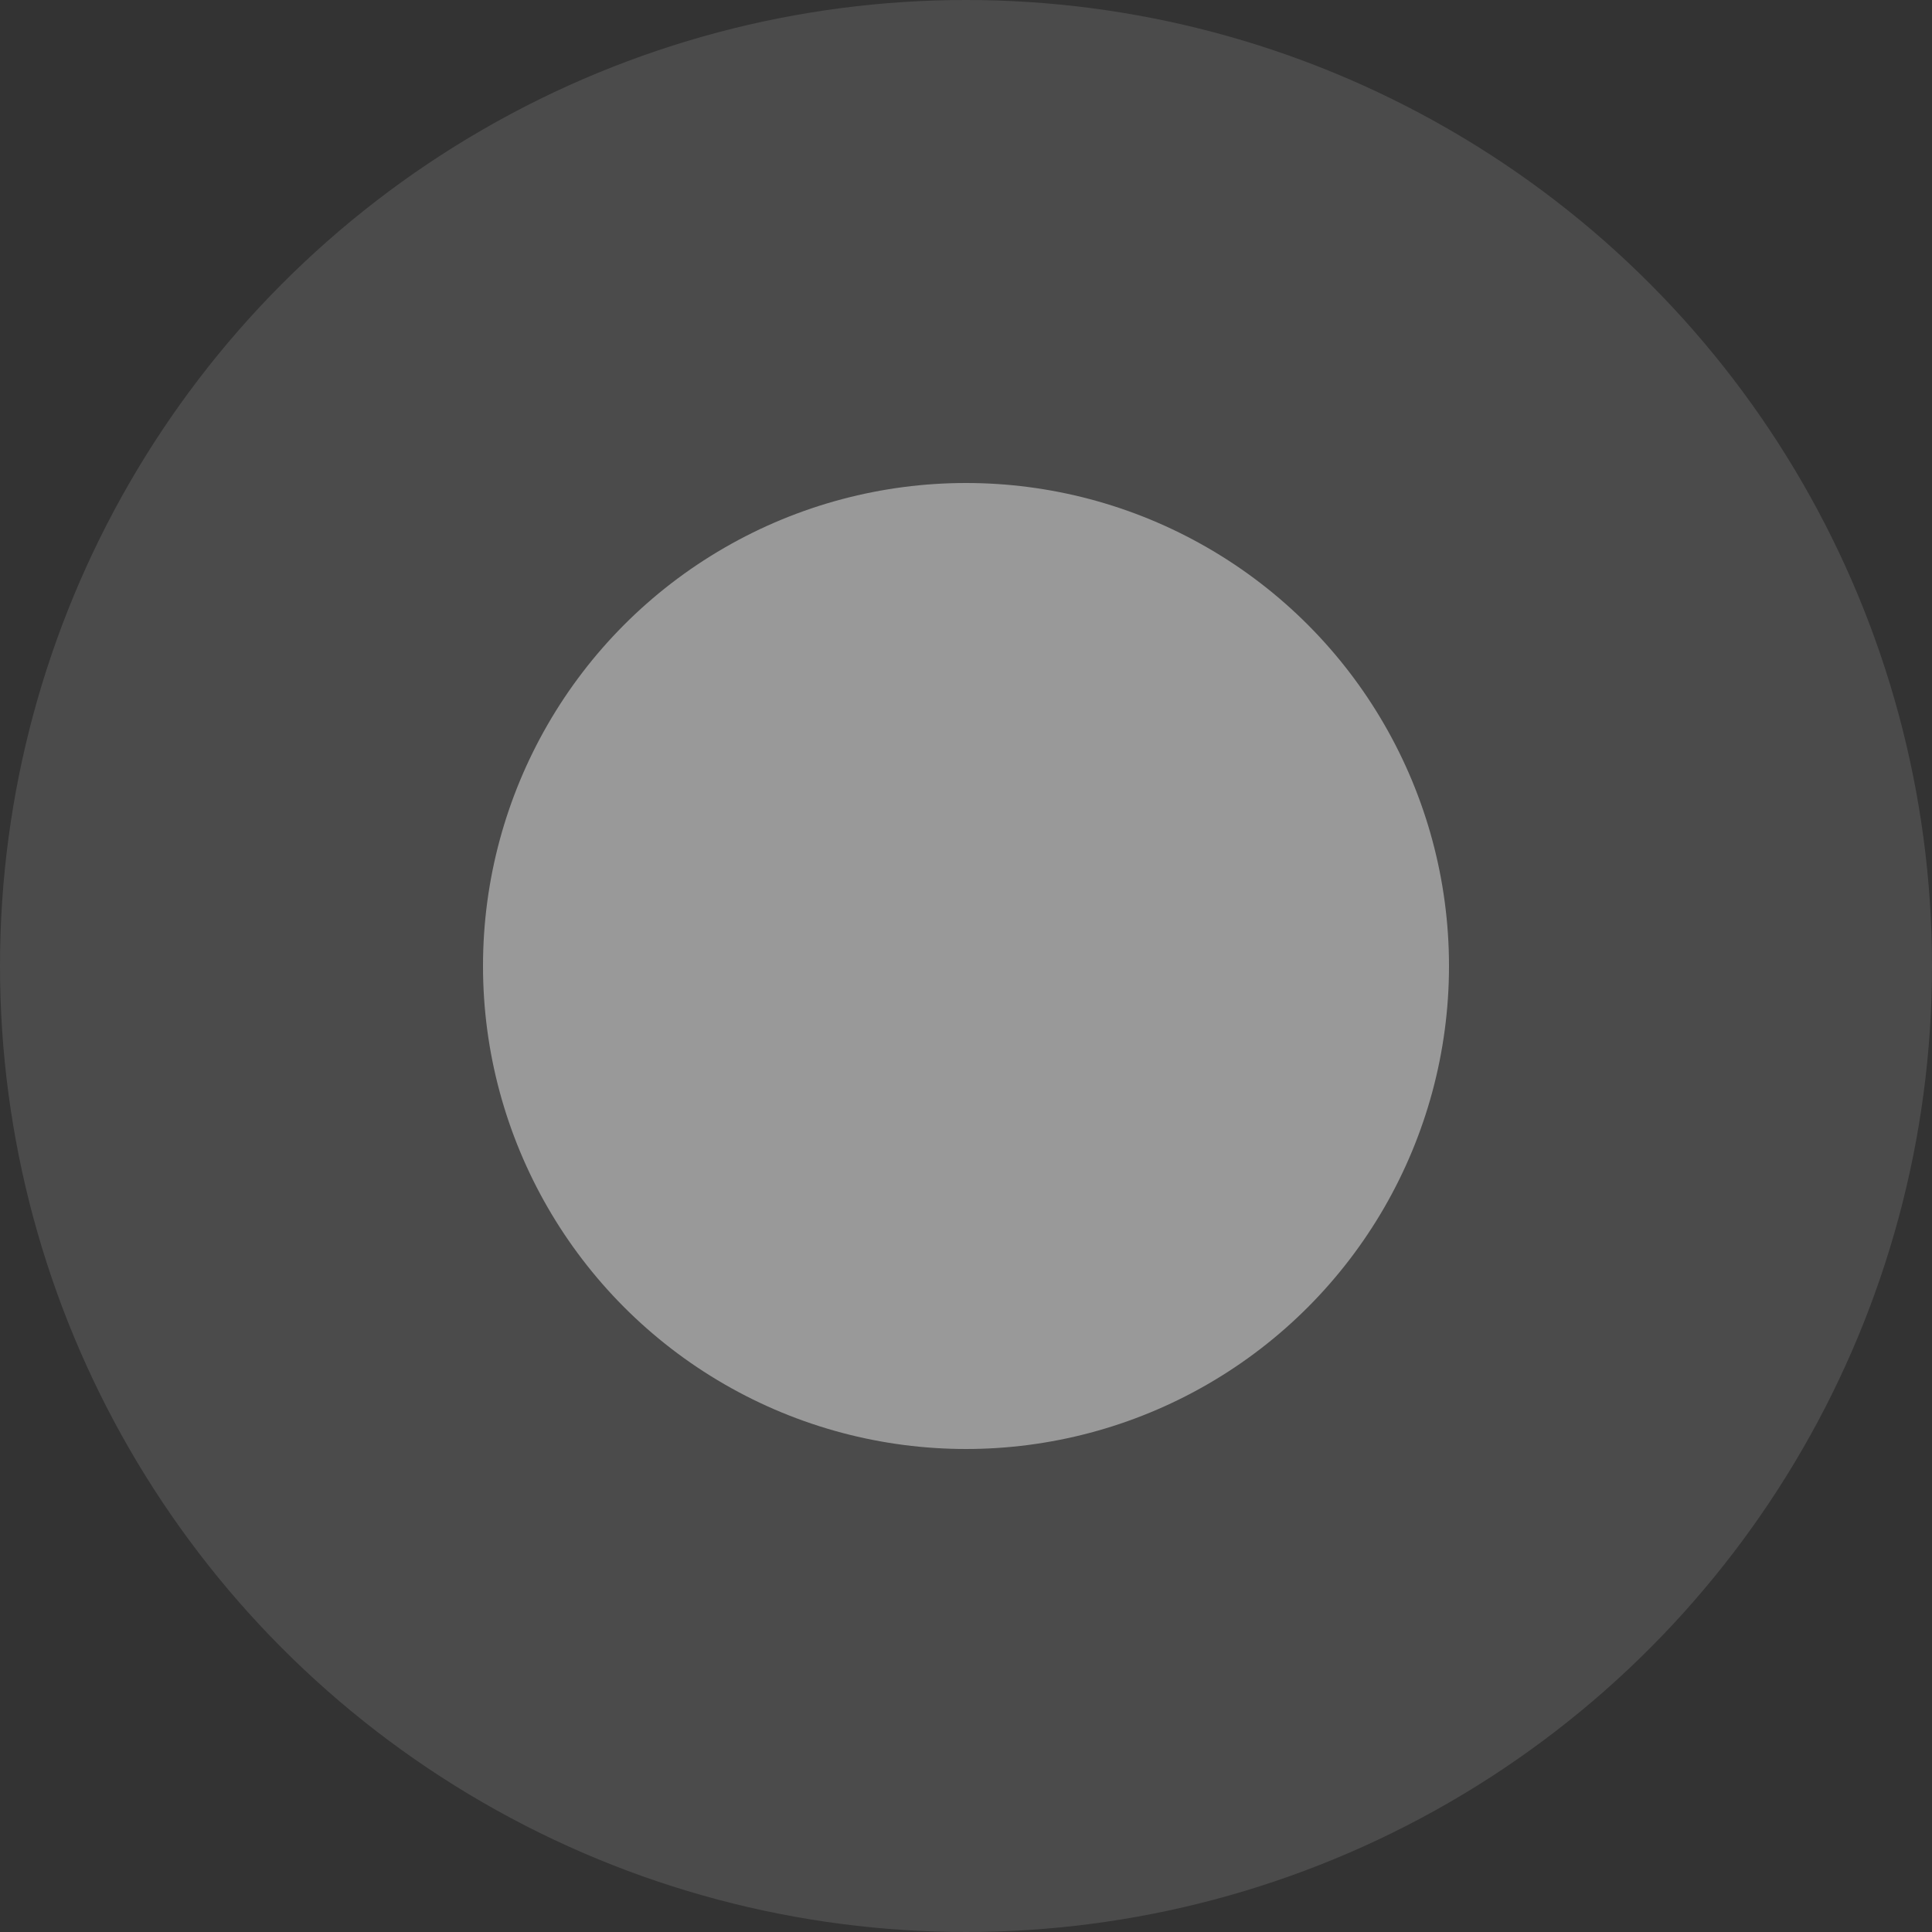 <?xml version="1.0" encoding="UTF-8"?>
<svg width="20px" height="20px" viewBox="0 0 20 20" version="1.1" xmlns="http://www.w3.org/2000/svg" xmlns:xlink="http://www.w3.org/1999/xlink">
    <rect x="0" y="0" width="20" height="20" fill="#333333" stroke="none"/>
    <!-- Generator: Sketch 50.2 (55047) - http://www.bohemiancoding.com/sketch -->
    <title>icon_sliding_handle_player_disable</title>
    <desc>Created with Sketch.</desc>
    <defs></defs>
    <g id="分类频道" stroke="none" stroke-width="1" fill="none" fill-rule="evenodd">
        <g id="播放器-2" transform="translate(-41, -411)">
            <g id="list" transform="translate(0, 64)">
                <g id="播放界面">
                    <g id="进度条" transform="translate(10, 347)">
                        <g id="icon_sliding_handle_player_disable" transform="translate(31, 0)">
                            <circle id="点02" fill="#FFFFFF" opacity="0.12" cx="10" cy="10" r="10"></circle>
                            <circle id="点01" fill="#999999" cx="10" cy="10" r="5"></circle>
                        </g>
                    </g>
                </g>
            </g>
        </g>
    </g>
</svg>